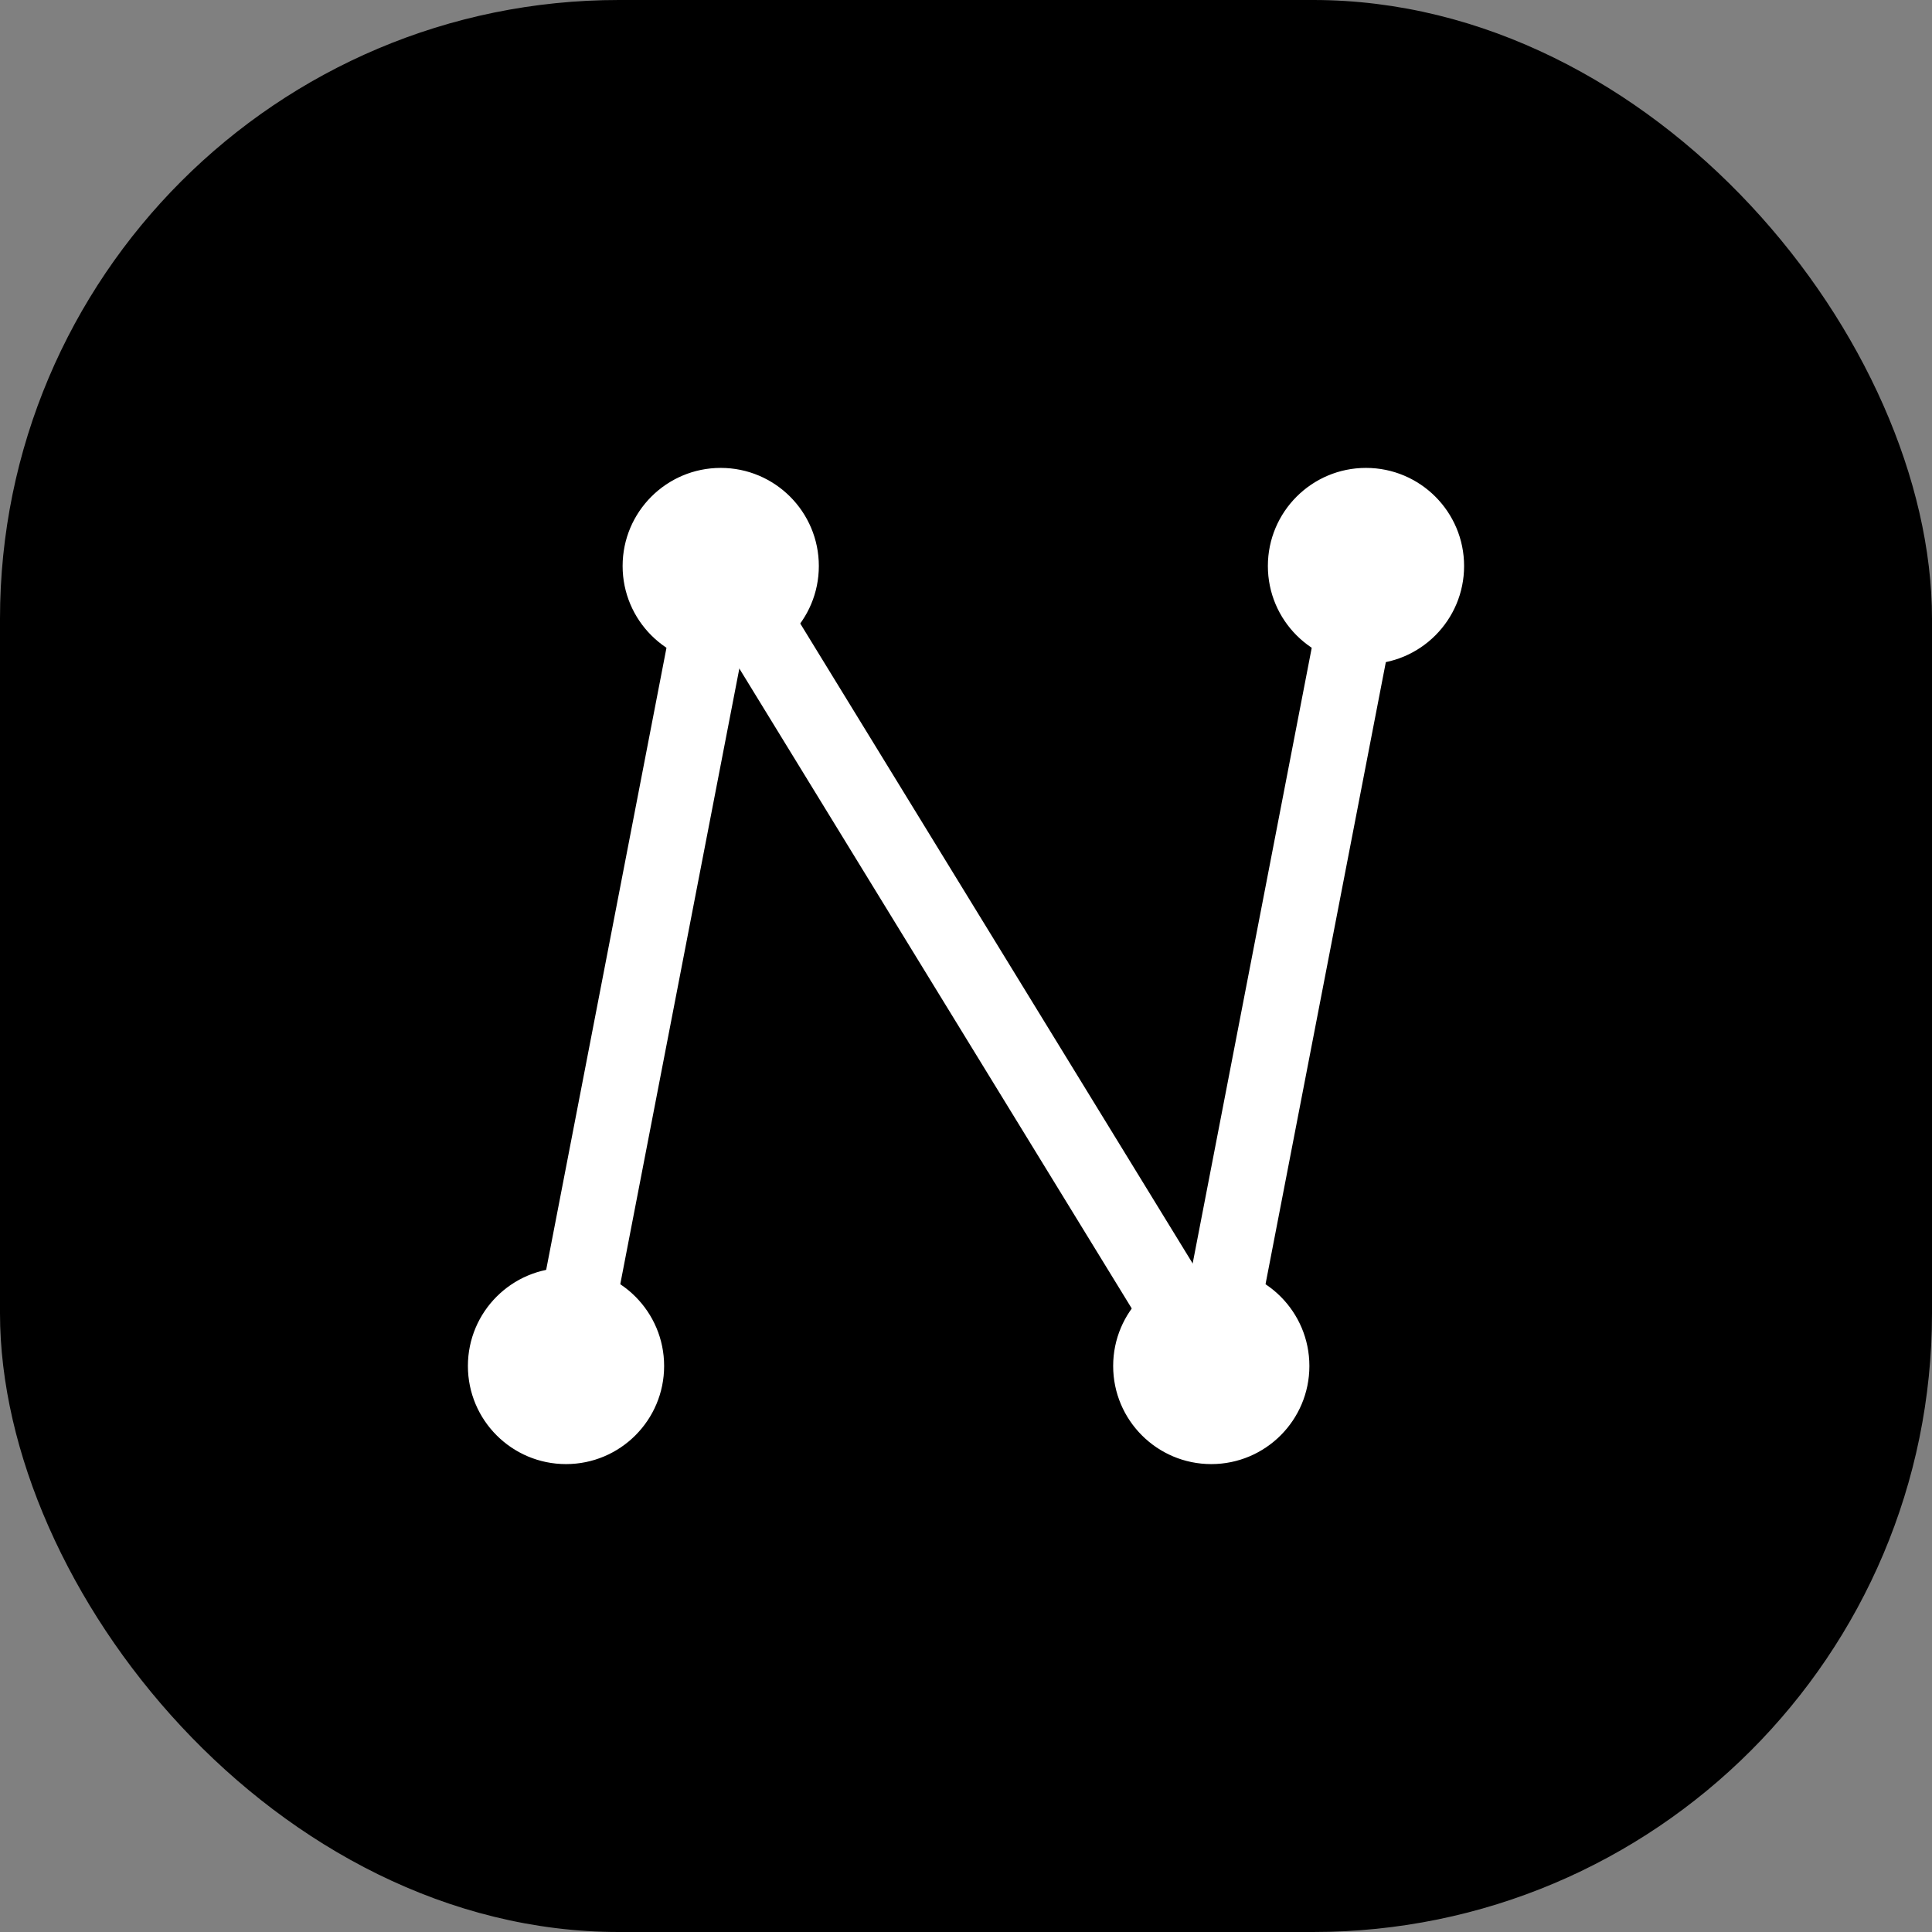 <svg width="512" height="512" viewBox="0 0 512 512" fill="none" xmlns="http://www.w3.org/2000/svg">
<rect x="0" y="0" width="512" height="512" fill="#808080" stroke="none"/>
<rect width="512" height="512" rx="164" fill="black"/>
<circle cx="150" cy="362" r="25.5" fill="white" stroke="white"/>
<circle cx="321" cy="362" r="25.5" fill="white" stroke="white"/>
<circle cx="191" cy="150" r="25.5" fill="white" stroke="white"/>
<circle cx="362" cy="150" r="25.5" fill="white" stroke="white"/>
<path d="M150 362L191 150" stroke="white" stroke-width="20" stroke-linecap="round"/>
<path d="M321 362L191 150" stroke="white" stroke-width="20" stroke-linecap="round"/>
<path d="M321 362L362 150" stroke="white" stroke-width="20" stroke-linecap="round"/>
</svg>
